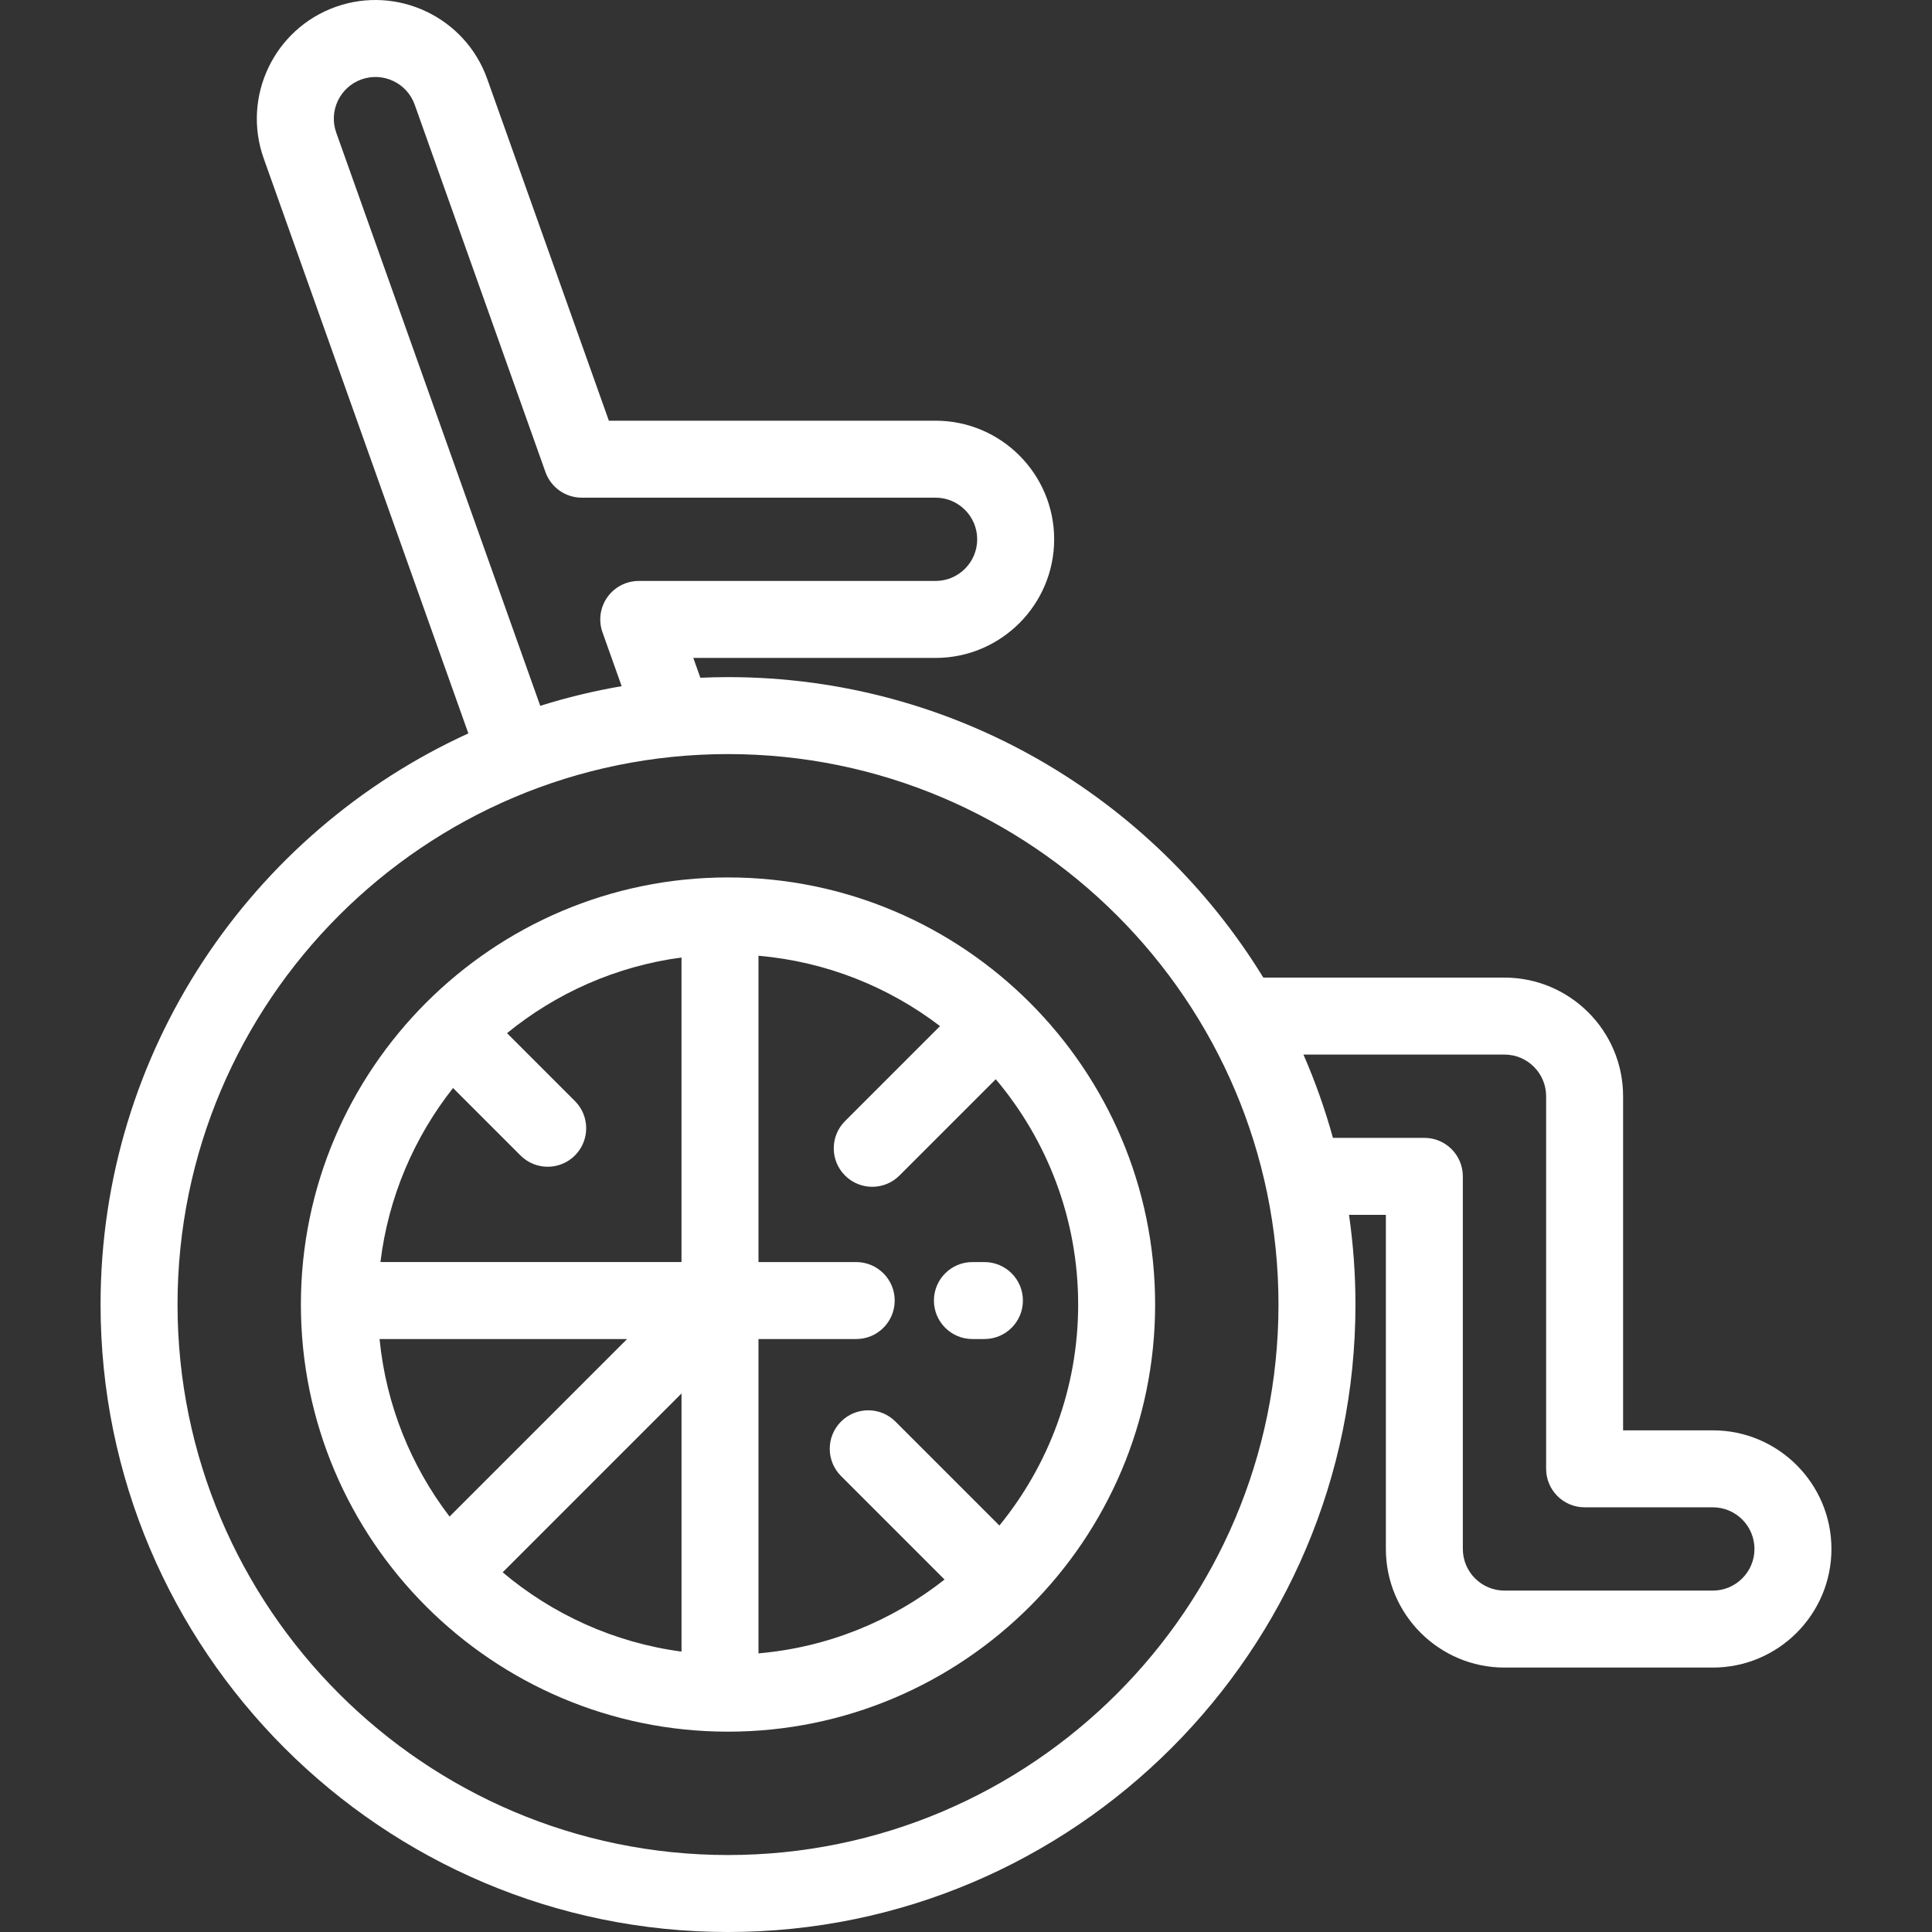 <?xml version="1.0" encoding="iso-8859-1"?>
<!-- Generator: Adobe Illustrator 19.0.0, SVG Export Plug-In . SVG Version: 6.00 Build 0)  -->
<svg fill="#ffffff" version="1.1" id="Layer_1" xmlns="http://www.w3.org/2000/svg" xmlns:xlink="http://www.w3.org/1999/xlink" x="0px" y="0px"
	 viewBox="0 0 511.999 511.999" style="enable-background:new 0 0 511.999 511.999;" xml:space="preserve">
<rect x="0" y="0" width="511.999" height="511.999" fill="#333333" stroke="none"/>
<g>
	<g>
		<path d="M453.914,379.053h-23.778v-88.545c0-17.333-14.102-31.434-31.435-31.434h-63.907
			c-29.257-47.724-81.903-79.633-141.867-79.633c-2.455,0-4.895,0.064-7.323,0.17l-1.871-5.255h64.195
			c17.334,0,31.434-14.102,31.434-31.434c0-17.334-14.101-31.435-31.434-31.435h-86.572l-32.245-90.592
			C123.301,4.568,105.286-3.99,88.957,1.822C72.628,7.634,64.07,25.648,69.882,41.978l54.238,152.381
			C66.675,220.577,26.65,278.56,26.65,345.72c0,91.687,74.592,166.28,166.28,166.28s166.28-74.592,166.28-166.28
			c0-8.073-0.59-16.009-1.707-23.778h9.766v88.545c0,17.334,14.102,31.435,31.434,31.435h55.212
			c17.334,0,31.435-14.102,31.435-31.435C485.349,393.155,471.248,379.053,453.914,379.053z M89.103,35.137
			c-2.04-5.733,0.964-12.058,6.696-14.097c5.735-2.04,12.059,0.964,14.098,6.696l34.657,97.371c1.446,4.064,5.294,6.779,9.609,6.779
			h93.768c6.085,0,11.036,4.951,11.036,11.037c0,6.085-4.951,11.036-11.036,11.036h-78.652c-3.315,0-6.422,1.611-8.334,4.319
			c-1.911,2.708-2.387,6.177-1.275,9.3l5.077,14.264c-7.367,1.263-14.572,3.006-21.576,5.207L89.103,35.137z M192.929,491.601
			c-80.44,0-145.881-65.443-145.881-145.881s65.442-145.88,145.881-145.88S338.81,265.281,338.81,345.72
			S273.369,491.601,192.929,491.601z M453.914,421.524h-55.212c-6.085,0-11.036-4.951-11.036-11.037v-98.744
			c0-5.633-4.566-10.199-10.199-10.199h-24.226c-2.093-7.587-4.712-14.958-7.815-22.072h53.276c6.086,0,11.037,4.951,11.037,11.036
			v98.744c0,5.633,4.566,10.199,10.199,10.199h33.977c6.086,0,11.037,4.951,11.037,11.036
			C464.951,416.573,460,421.524,453.914,421.524z"/>
	</g>
</g>
<g>
	<g>
		<path d="M192.929,232.528c-62.413,0-113.19,50.777-113.19,113.19s50.777,113.19,113.19,113.19S306.12,408.133,306.12,345.72
			S255.343,232.528,192.929,232.528z M100.587,354.857h65.596l-47.048,47.048C108.964,388.579,102.313,372.432,100.587,354.857z
			 M180.606,437.692c-17.908-2.387-34.214-9.9-47.397-21.013l47.397-47.397V437.692z M180.606,334.458h-79.785
			c2.1-17.276,8.962-33.104,19.237-46.123l17.877,17.877c1.992,1.992,4.602,2.987,7.212,2.987s5.221-0.996,7.212-2.987
			c3.983-3.983,3.984-10.441,0-14.424l-17.992-17.992c12.973-10.584,28.852-17.732,46.238-20.05V334.458z M264.852,404.281
			l-27.548-27.548c-3.983-3.983-10.441-3.983-14.425,0c-3.984,3.983-3.983,10.441,0,14.425l27.434,27.434
			c-13.815,10.903-30.793,17.962-49.308,19.566v-83.299h25.901c5.633,0,10.199-4.566,10.199-10.199s-4.566-10.199-10.199-10.199
			h-25.901v-81.176c17.984,1.558,34.516,8.267,48.11,18.642l-25.175,25.175c-3.983,3.983-3.983,10.441,0,14.424
			c1.992,1.992,4.602,2.987,7.212,2.987s5.221-0.996,7.212-2.987l25.524-25.524c13.615,16.152,21.834,36.993,21.834,59.721
			C285.722,367.907,277.891,388.297,264.852,404.281z"/>
	</g>
</g>
<g>
	<g>
		<path d="M260.883,334.459h-3.185c-5.633,0-10.199,4.566-10.199,10.199s4.566,10.199,10.199,10.199h3.185
			c5.633,0,10.199-4.566,10.199-10.199S266.516,334.459,260.883,334.459z"/>
	</g>
</g>
<g>
</g>
<g>
</g>
<g>
</g>
<g>
</g>
<g>
</g>
<g>
</g>
<g>
</g>
<g>
</g>
<g>
</g>
<g>
</g>
<g>
</g>
<g>
</g>
<g>
</g>
<g>
</g>
<g>
</g>
</svg>
